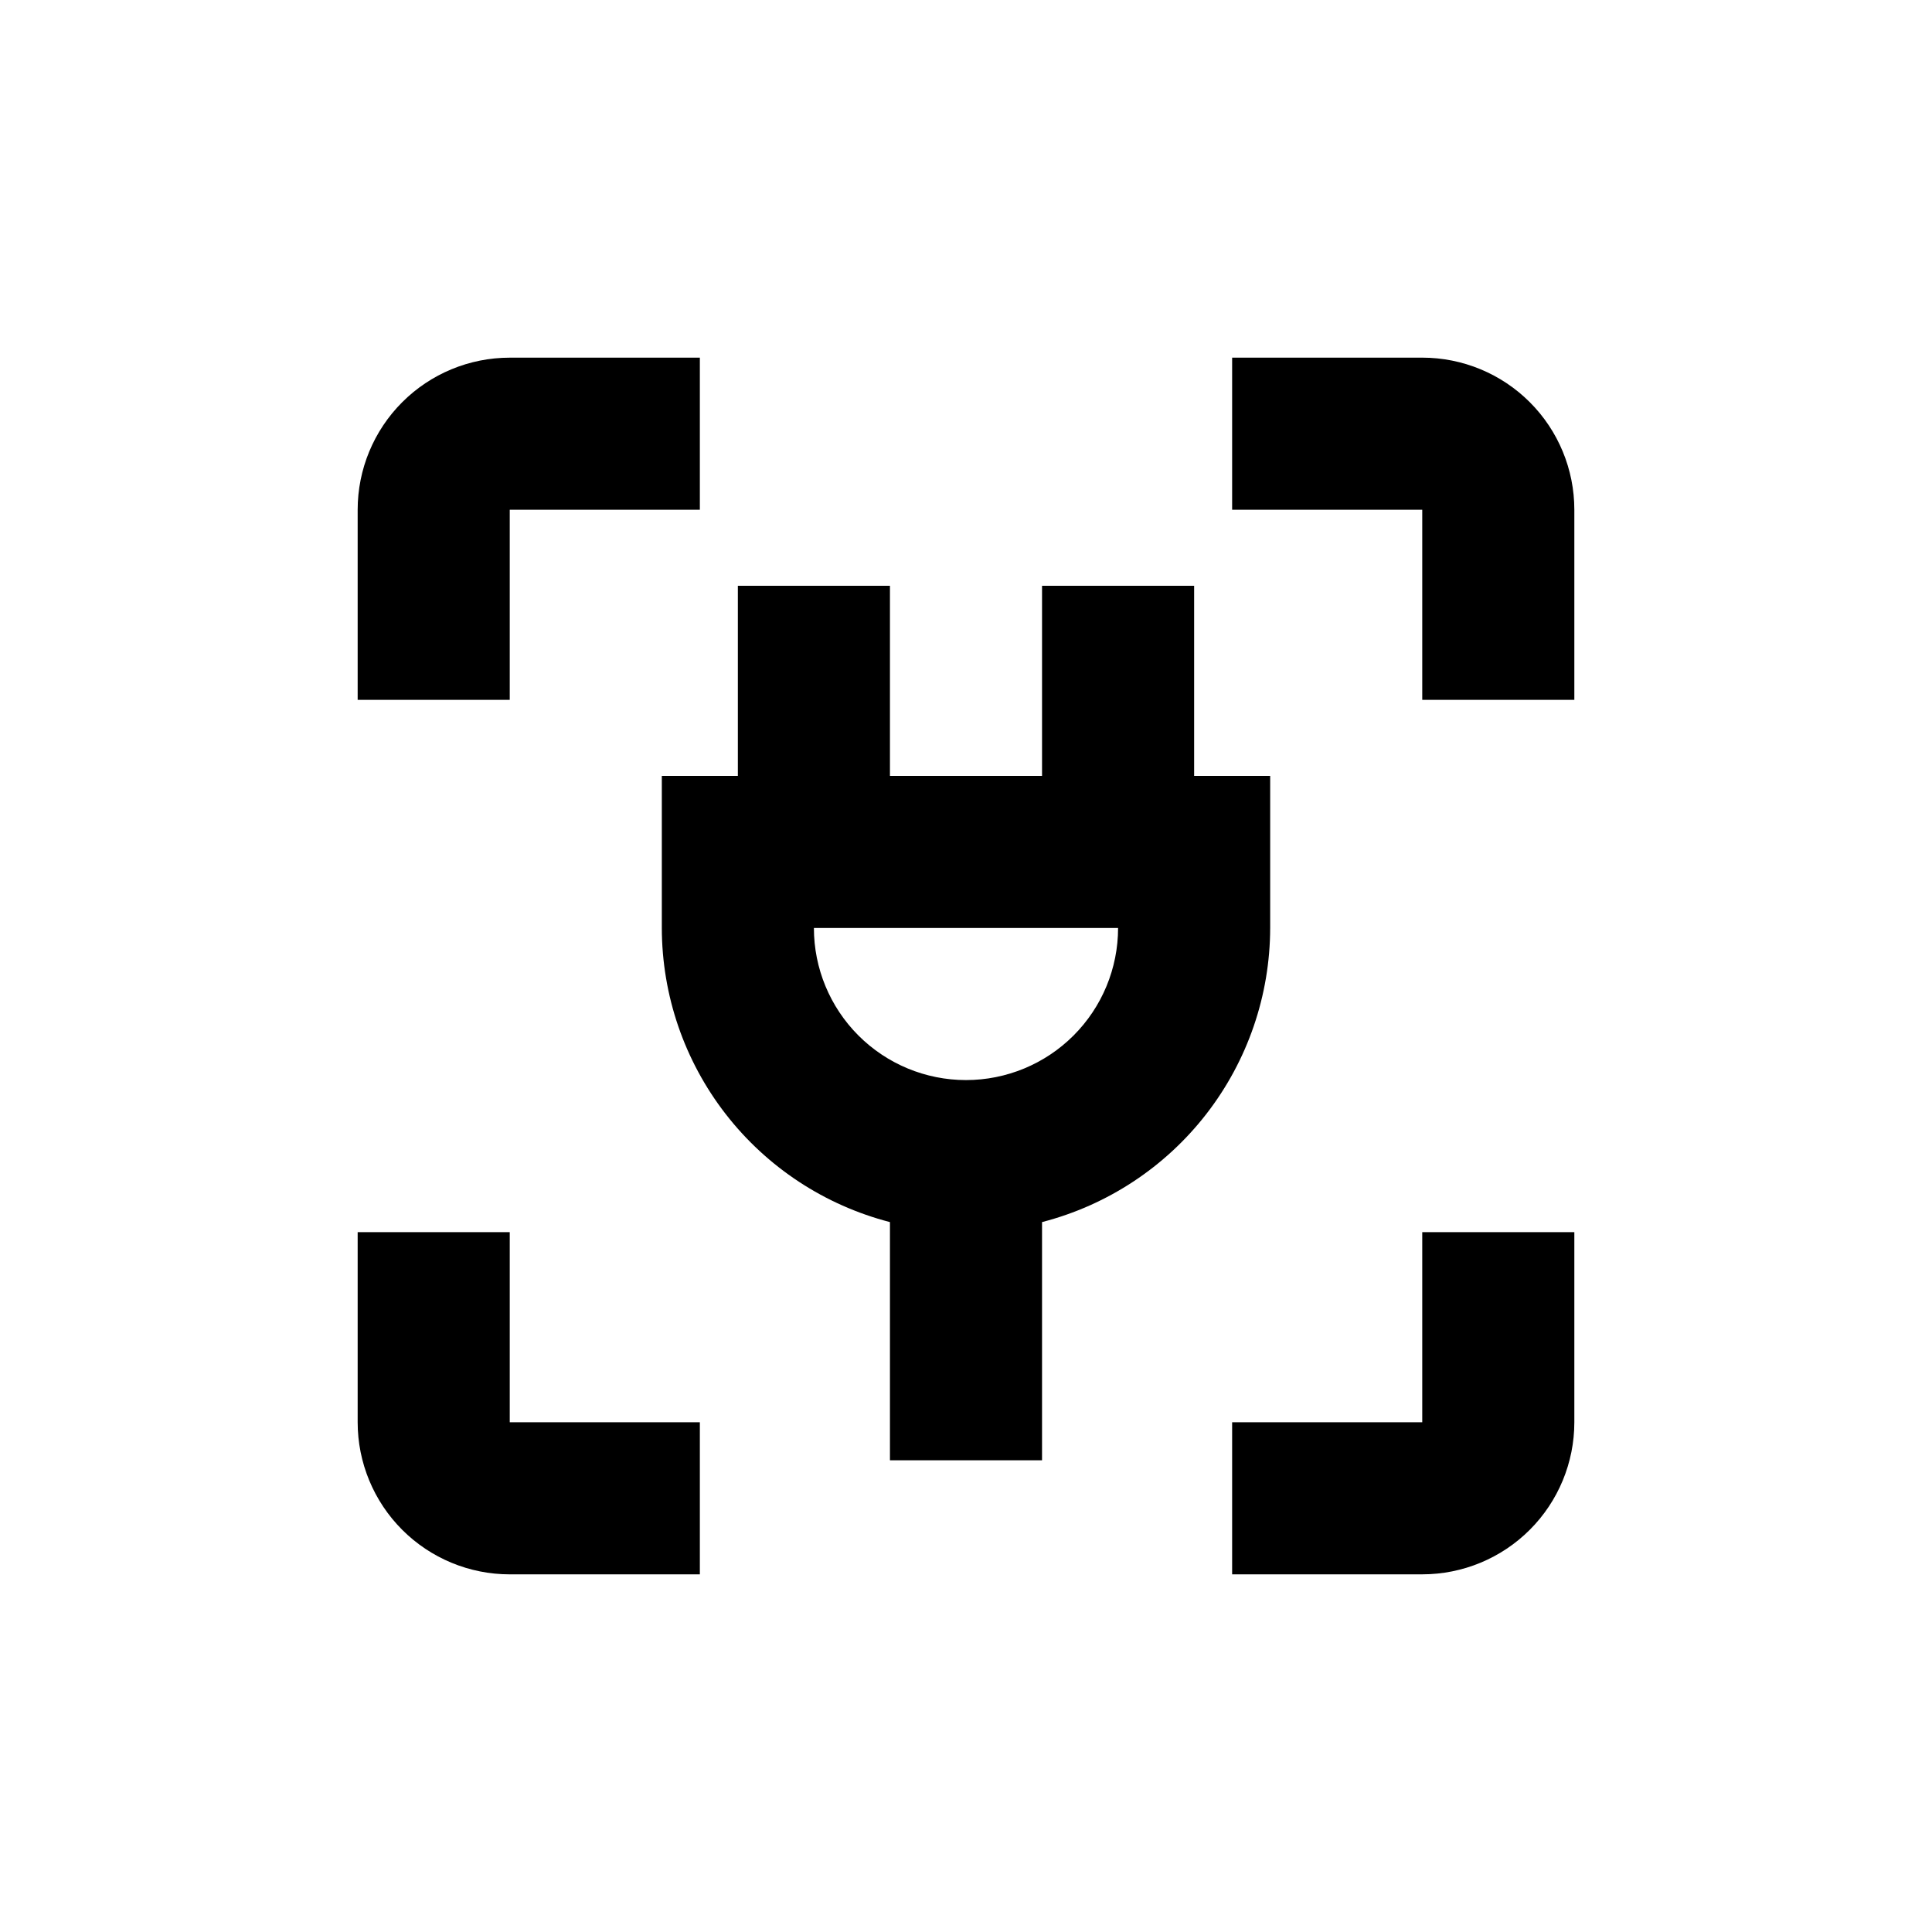 <?xml version="1.0" encoding="UTF-8"?>
<!-- Uploaded to: SVG Repo, www.svgrepo.com, Generator: SVG Repo Mixer Tools -->
<svg fill="#000000" width="800px" height="800px" version="1.1" viewBox="144 144 512 512" xmlns="http://www.w3.org/2000/svg">
 <g>
  <path d="m420.15 299.24v50.379h-40.305v-50.379h-40.305v50.379h-20.152v40.305c0.023 17.852 5.973 35.191 16.914 49.297 10.941 14.105 26.258 24.18 43.543 28.645v63.125h40.305v-63.125c17.285-4.465 32.598-14.539 43.539-28.645s16.891-31.445 16.918-49.297v-40.305h-20.152v-50.379zm-20.152 130.99c-10.691 0-20.941-4.246-28.5-11.805s-11.805-17.809-11.805-28.5h80.609c0 10.691-4.246 20.941-11.805 28.5s-17.812 11.805-28.5 11.805z"/>
  <path d="m279.09 279.09h50.379v-40.305h-50.379c-10.691 0-20.941 4.246-28.5 11.805-7.559 7.559-11.805 17.809-11.805 28.5v50.379h40.305z"/>
  <path d="m279.09 561.22h50.379v-40.305h-50.379v-50.383h-40.305v50.383c0 10.688 4.246 20.941 11.805 28.5 7.559 7.559 17.809 11.805 28.5 11.805z"/>
  <path d="m520.91 520.91h-50.383v40.305h50.383c10.688 0 20.941-4.246 28.5-11.805 7.559-7.559 11.805-17.812 11.805-28.5v-50.383h-40.305z"/>
  <path d="m520.91 238.78h-50.383v40.305h50.383v50.379h40.305v-50.379c0-10.691-4.246-20.941-11.805-28.5-7.559-7.559-17.812-11.805-28.5-11.805z"/>
 </g>
</svg>